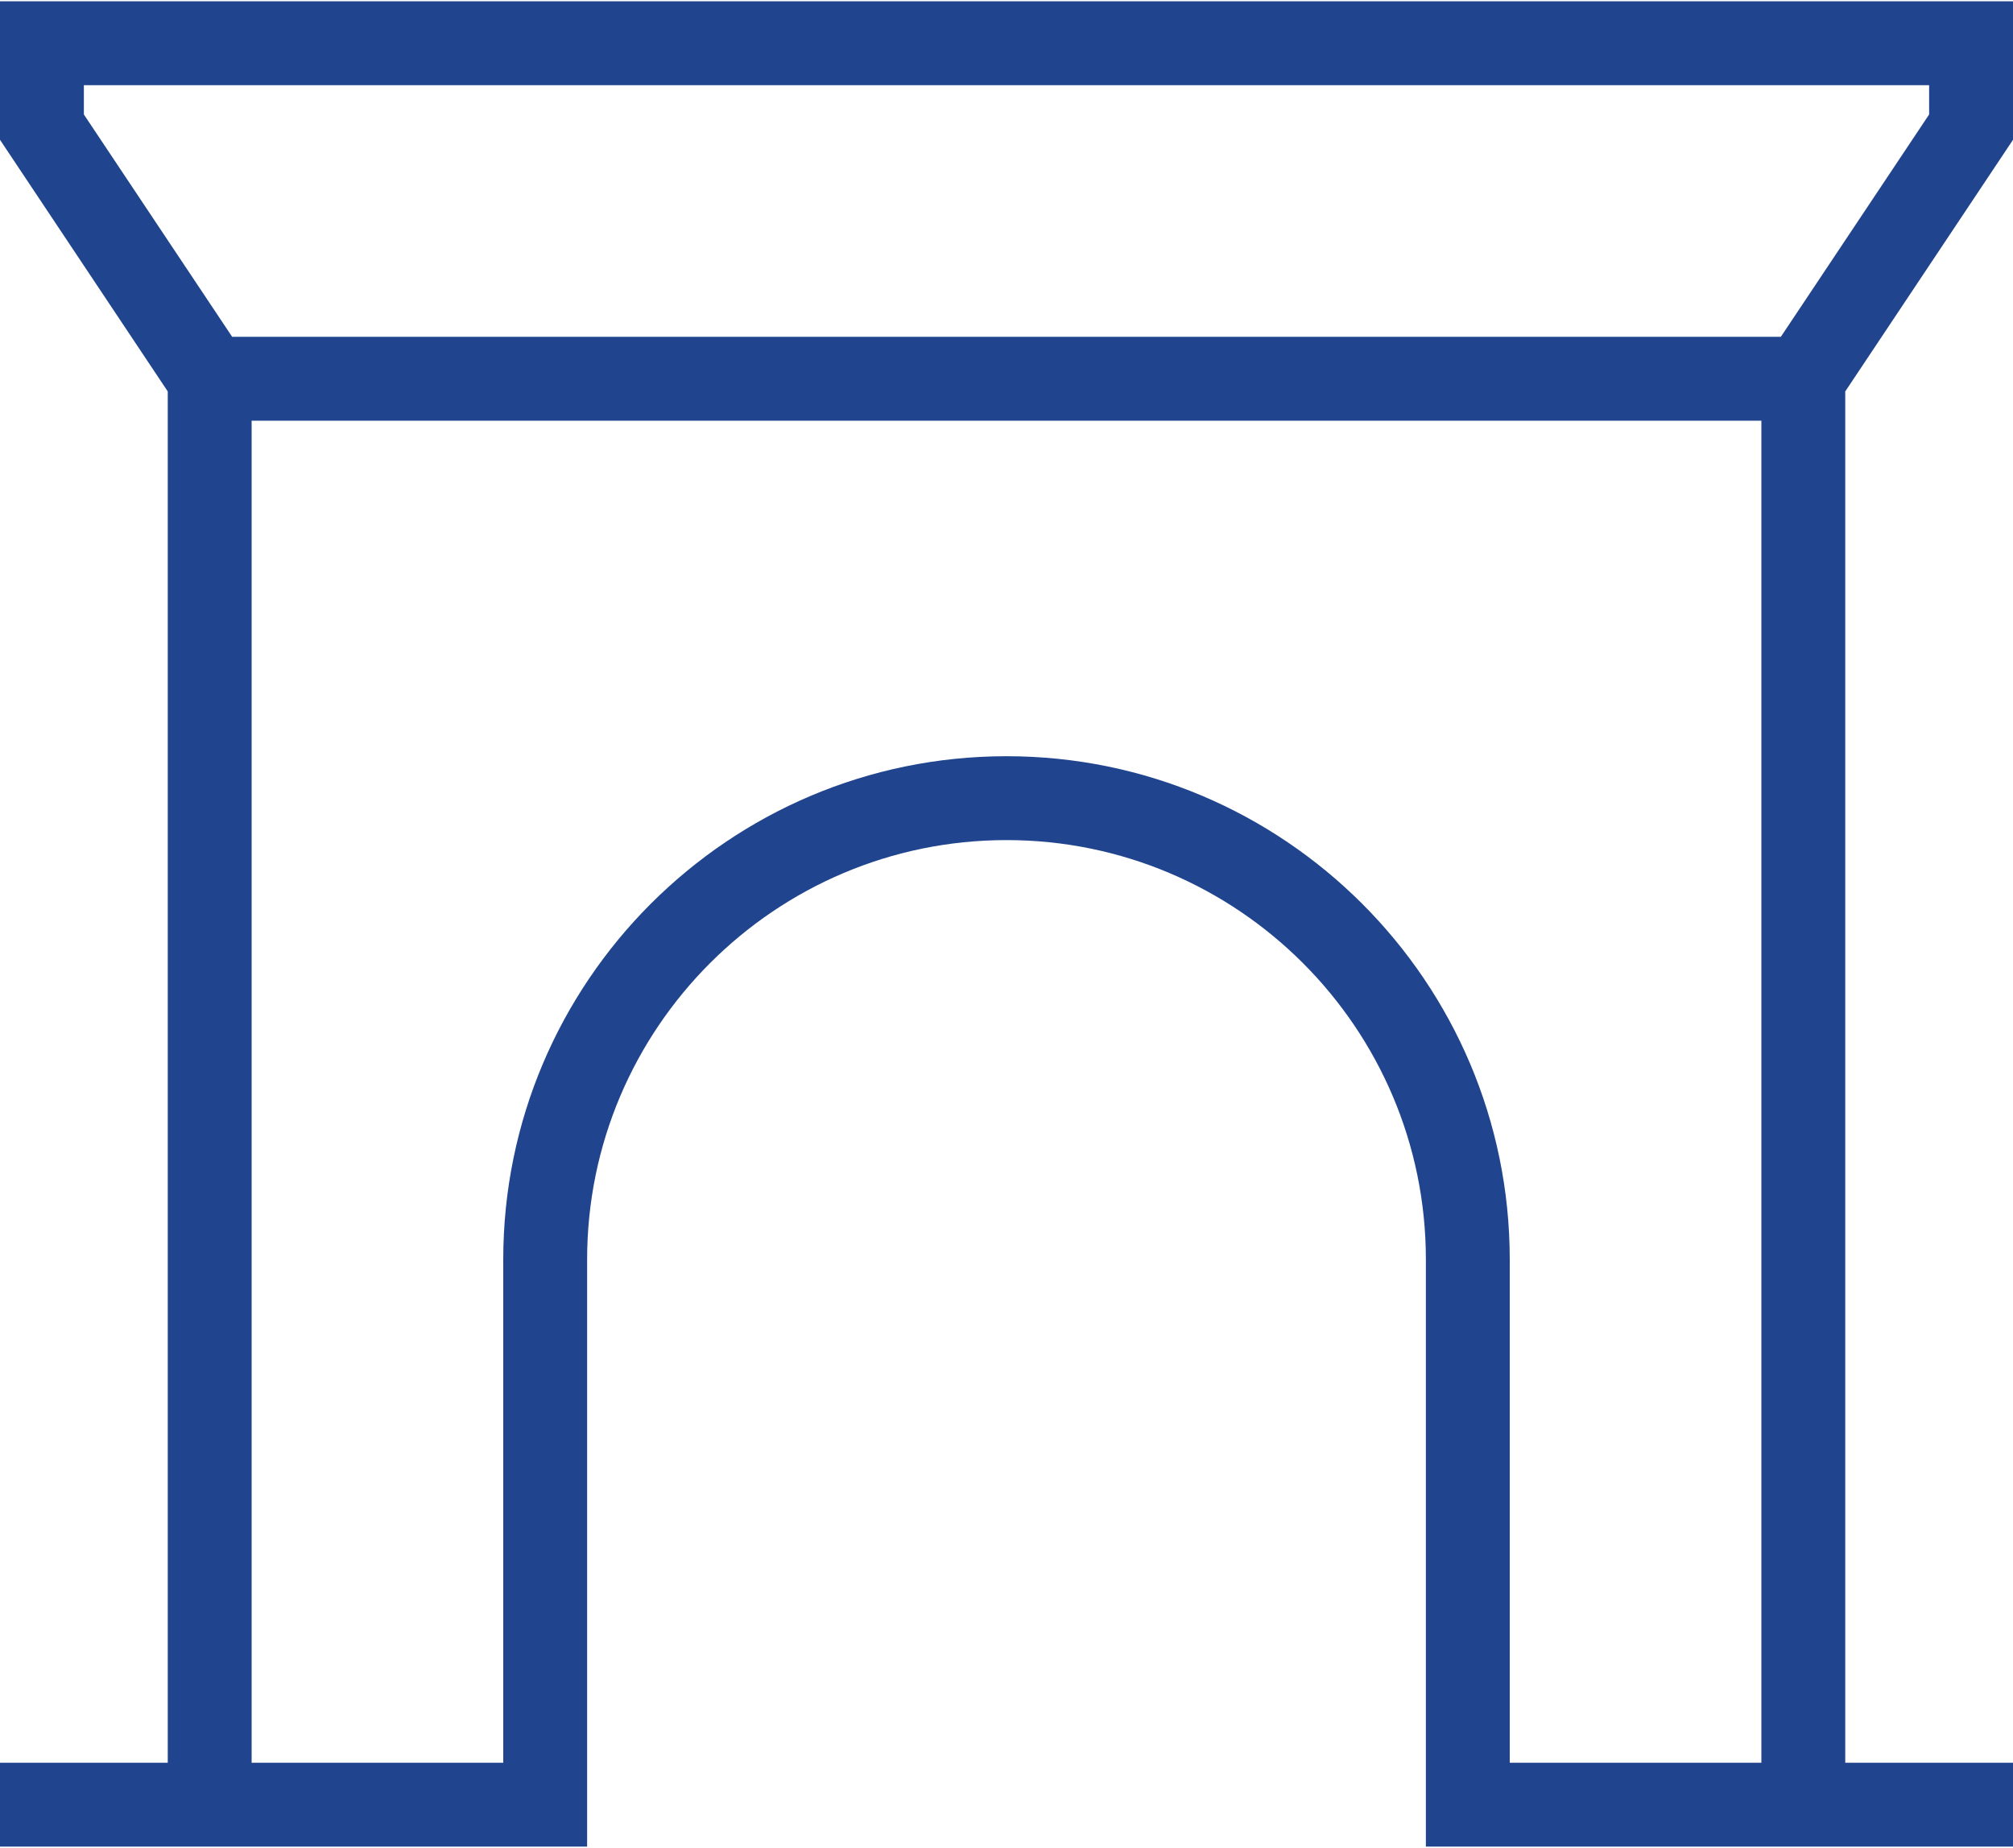 <svg width="512" height="470" viewBox="0 0 512 470" fill="none" xmlns="http://www.w3.org/2000/svg">
<path d="M512 35.555V0.334H0V35.555L42.667 99.555V448.334H0V469.667H149.333V320.334C149.333 261.518 197.184 213.667 256 213.667C314.816 213.667 362.667 261.518 362.667 320.334V469.667H512V448.334H469.333V99.555L512 35.555ZM21.333 21.667H490.667V29.113L452.949 85.667H59.051L21.333 29.113V21.667ZM384 448.334V320.334C384 249.742 326.592 192.334 256 192.334C185.408 192.334 128 249.742 128 320.334V448.334H64V107.001H448V448.334H384Z" fill="#20458E"/>
</svg>
